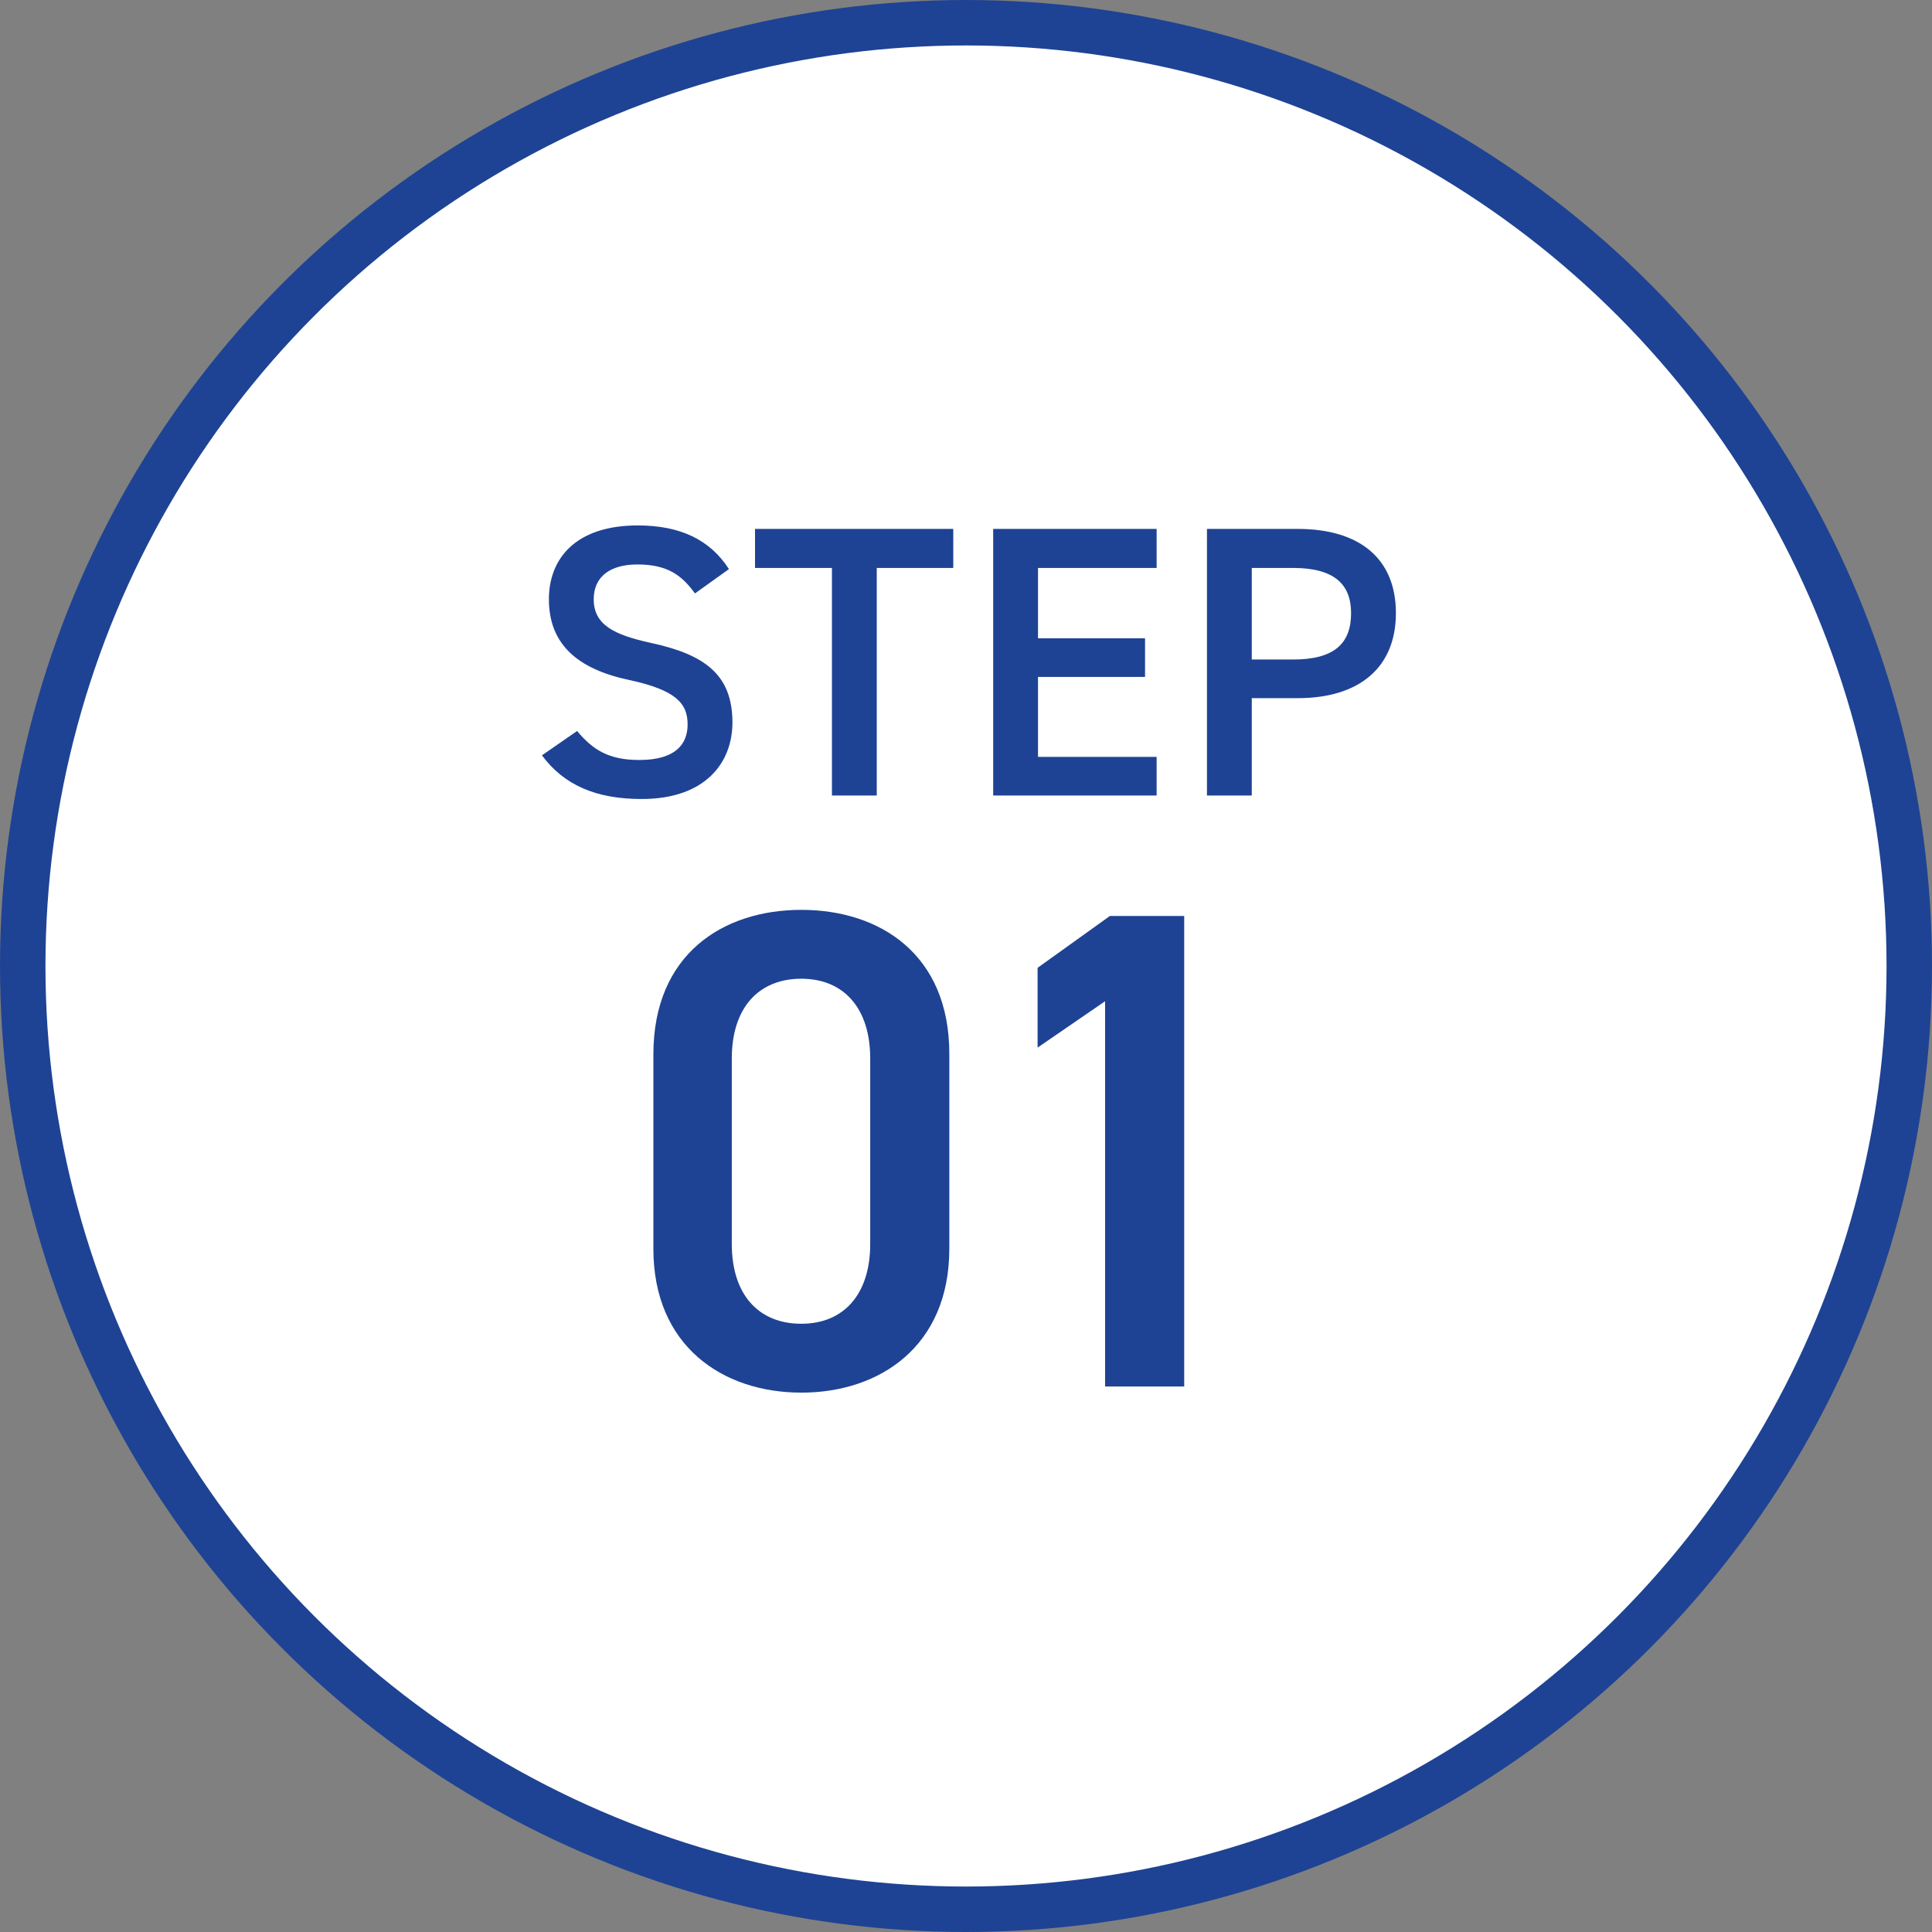 <svg width="85" height="85" viewBox="0 0 85 85" fill="none" xmlns="http://www.w3.org/2000/svg">
<rect x="0" y="0" width="85" height="85" fill="#808080" stroke="none"/>
<circle cx="42.5" cy="42.5" r="41.5" fill="white" stroke="#1E4394" stroke-width="2"/>
<path d="M32.071 25.038L30.575 26.109C29.997 25.31 29.368 24.834 28.042 24.834C26.835 24.834 26.121 25.378 26.121 26.364C26.121 27.486 27.005 27.928 28.637 28.285C31 28.795 32.224 29.679 32.224 31.787C32.224 33.538 31.051 35.153 28.229 35.153C26.223 35.153 24.812 34.541 23.843 33.232L25.39 32.161C26.087 32.994 26.784 33.436 28.127 33.436C29.742 33.436 30.252 32.722 30.252 31.872C30.252 30.937 29.725 30.359 27.685 29.917C25.424 29.441 24.149 28.353 24.149 26.364C24.149 24.596 25.305 23.117 28.059 23.117C29.929 23.117 31.238 23.746 32.071 25.038ZM33.218 23.27H41.94V24.987H38.574V35H36.602V24.987H33.218V23.27ZM43.696 23.27H50.887V24.987H45.668V28.081H50.377V29.781H45.668V33.3H50.887V35H43.696V23.27ZM57.096 30.716H55.073V35H53.101V23.27H57.096C59.799 23.27 61.414 24.562 61.414 26.976C61.414 29.356 59.816 30.716 57.096 30.716ZM55.073 29.016H56.892C58.694 29.016 59.442 28.319 59.442 26.976C59.442 25.701 58.694 24.987 56.892 24.987H55.073V29.016ZM41.766 54.94C41.766 59.23 38.706 61.27 35.256 61.27C31.806 61.27 28.746 59.23 28.746 54.94V46.39C28.746 41.98 31.806 40.03 35.256 40.03C38.706 40.03 41.766 41.98 41.766 46.36V54.94ZM38.286 46.57C38.286 44.35 37.116 43.06 35.256 43.06C33.366 43.06 32.196 44.35 32.196 46.57V54.73C32.196 56.95 33.366 58.24 35.256 58.24C37.116 58.24 38.286 56.95 38.286 54.73V46.57ZM52.1 40.3V61H48.62V44.05L45.65 46.09V42.58L48.83 40.3H52.1Z" fill="#1E4394"/>
</svg>
